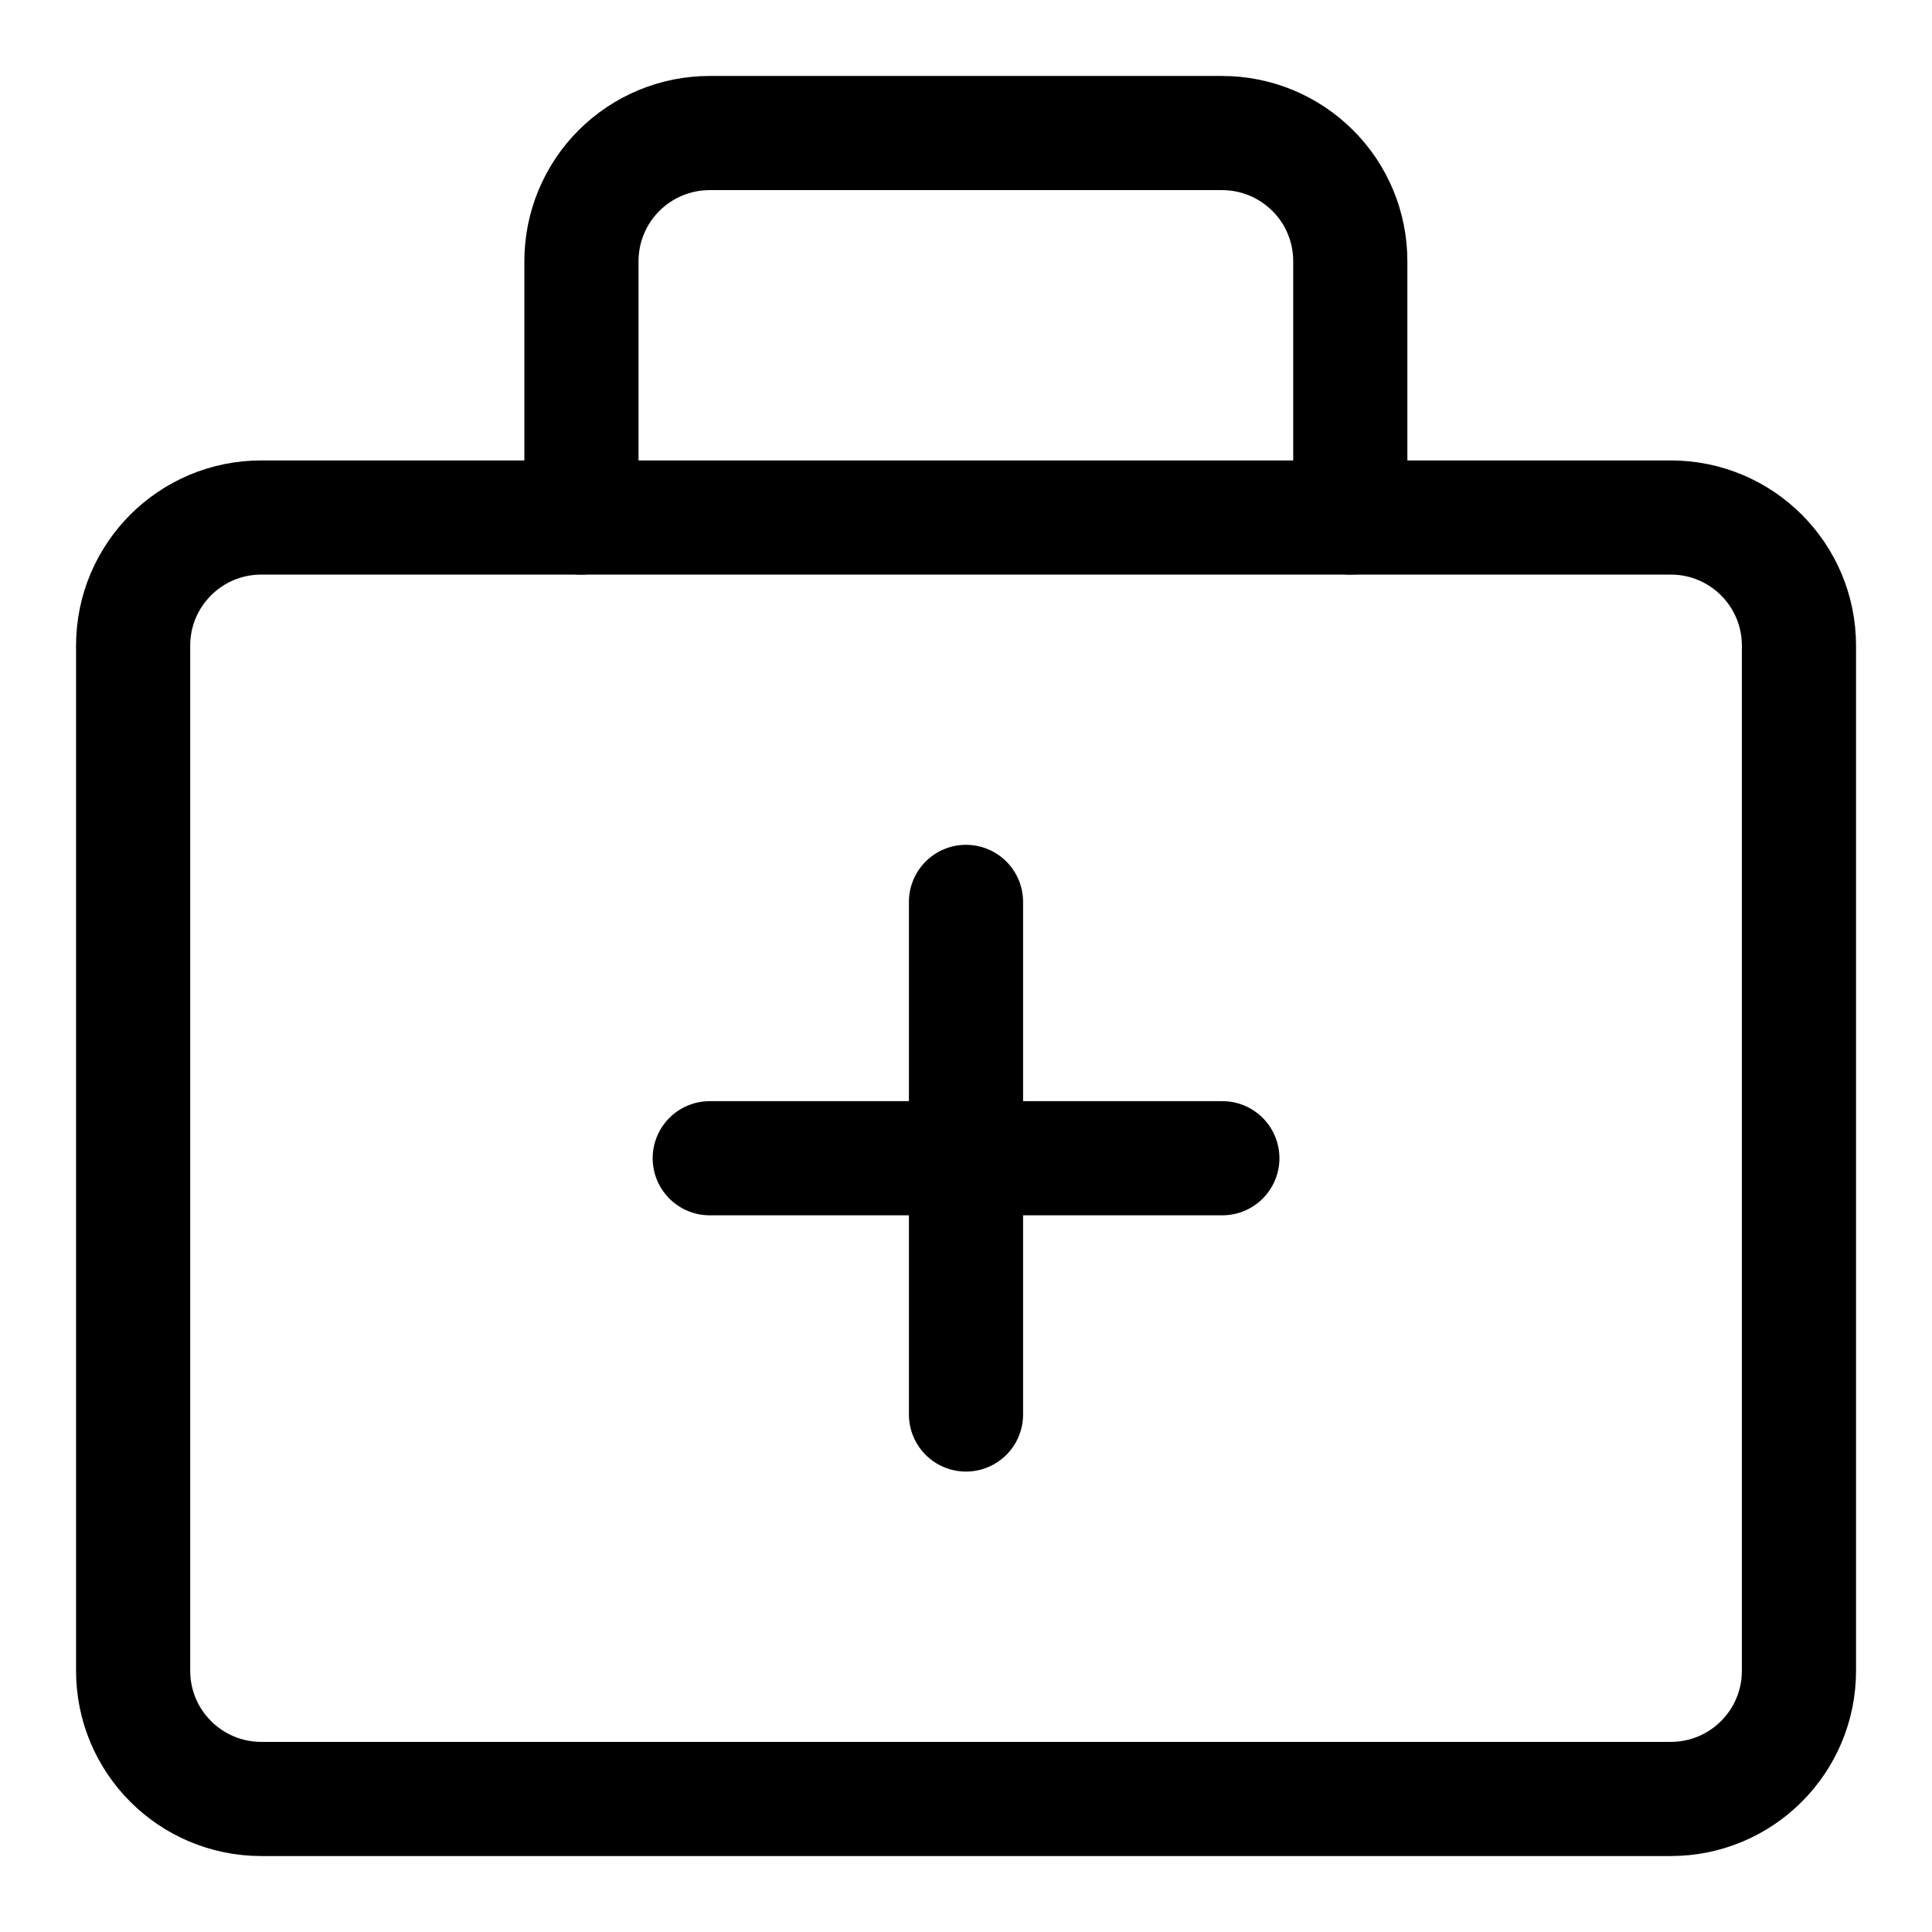 <svg width="22" height="22" viewBox="0 0 22 22" fill="none" xmlns="http://www.w3.org/2000/svg">
<g clip-path="url(#clip0_630_922)">
<path d="M8.082 13.189H13.919" stroke="black" stroke-width="1.3" stroke-linecap="round" stroke-linejoin="round"/>
<path d="M11 10.27V16.107" stroke="black" stroke-width="1.3" stroke-linecap="round" stroke-linejoin="round"/>
<path d="M19.026 5.893H2.975C2.169 5.893 1.516 6.546 1.516 7.352V19.026C1.516 19.831 2.169 20.485 2.975 20.485H19.026C19.832 20.485 20.485 19.831 20.485 19.026V7.352C20.485 6.546 19.832 5.893 19.026 5.893Z" stroke="black" stroke-width="1.3" stroke-linecap="round" stroke-linejoin="round"/>
<path d="M15.376 5.893V2.974C15.376 2.587 15.223 2.216 14.949 1.943C14.675 1.669 14.304 1.515 13.917 1.515H8.08C7.693 1.515 7.322 1.669 7.048 1.943C6.775 2.216 6.621 2.587 6.621 2.974V5.893" stroke="black" stroke-width="1.3" stroke-linecap="round" stroke-linejoin="round"/>
</g>
<defs>
<clipPath id="clip0_630_922">
<rect width="22" height="22" fill="white"/>
</clipPath>
</defs>
</svg>
